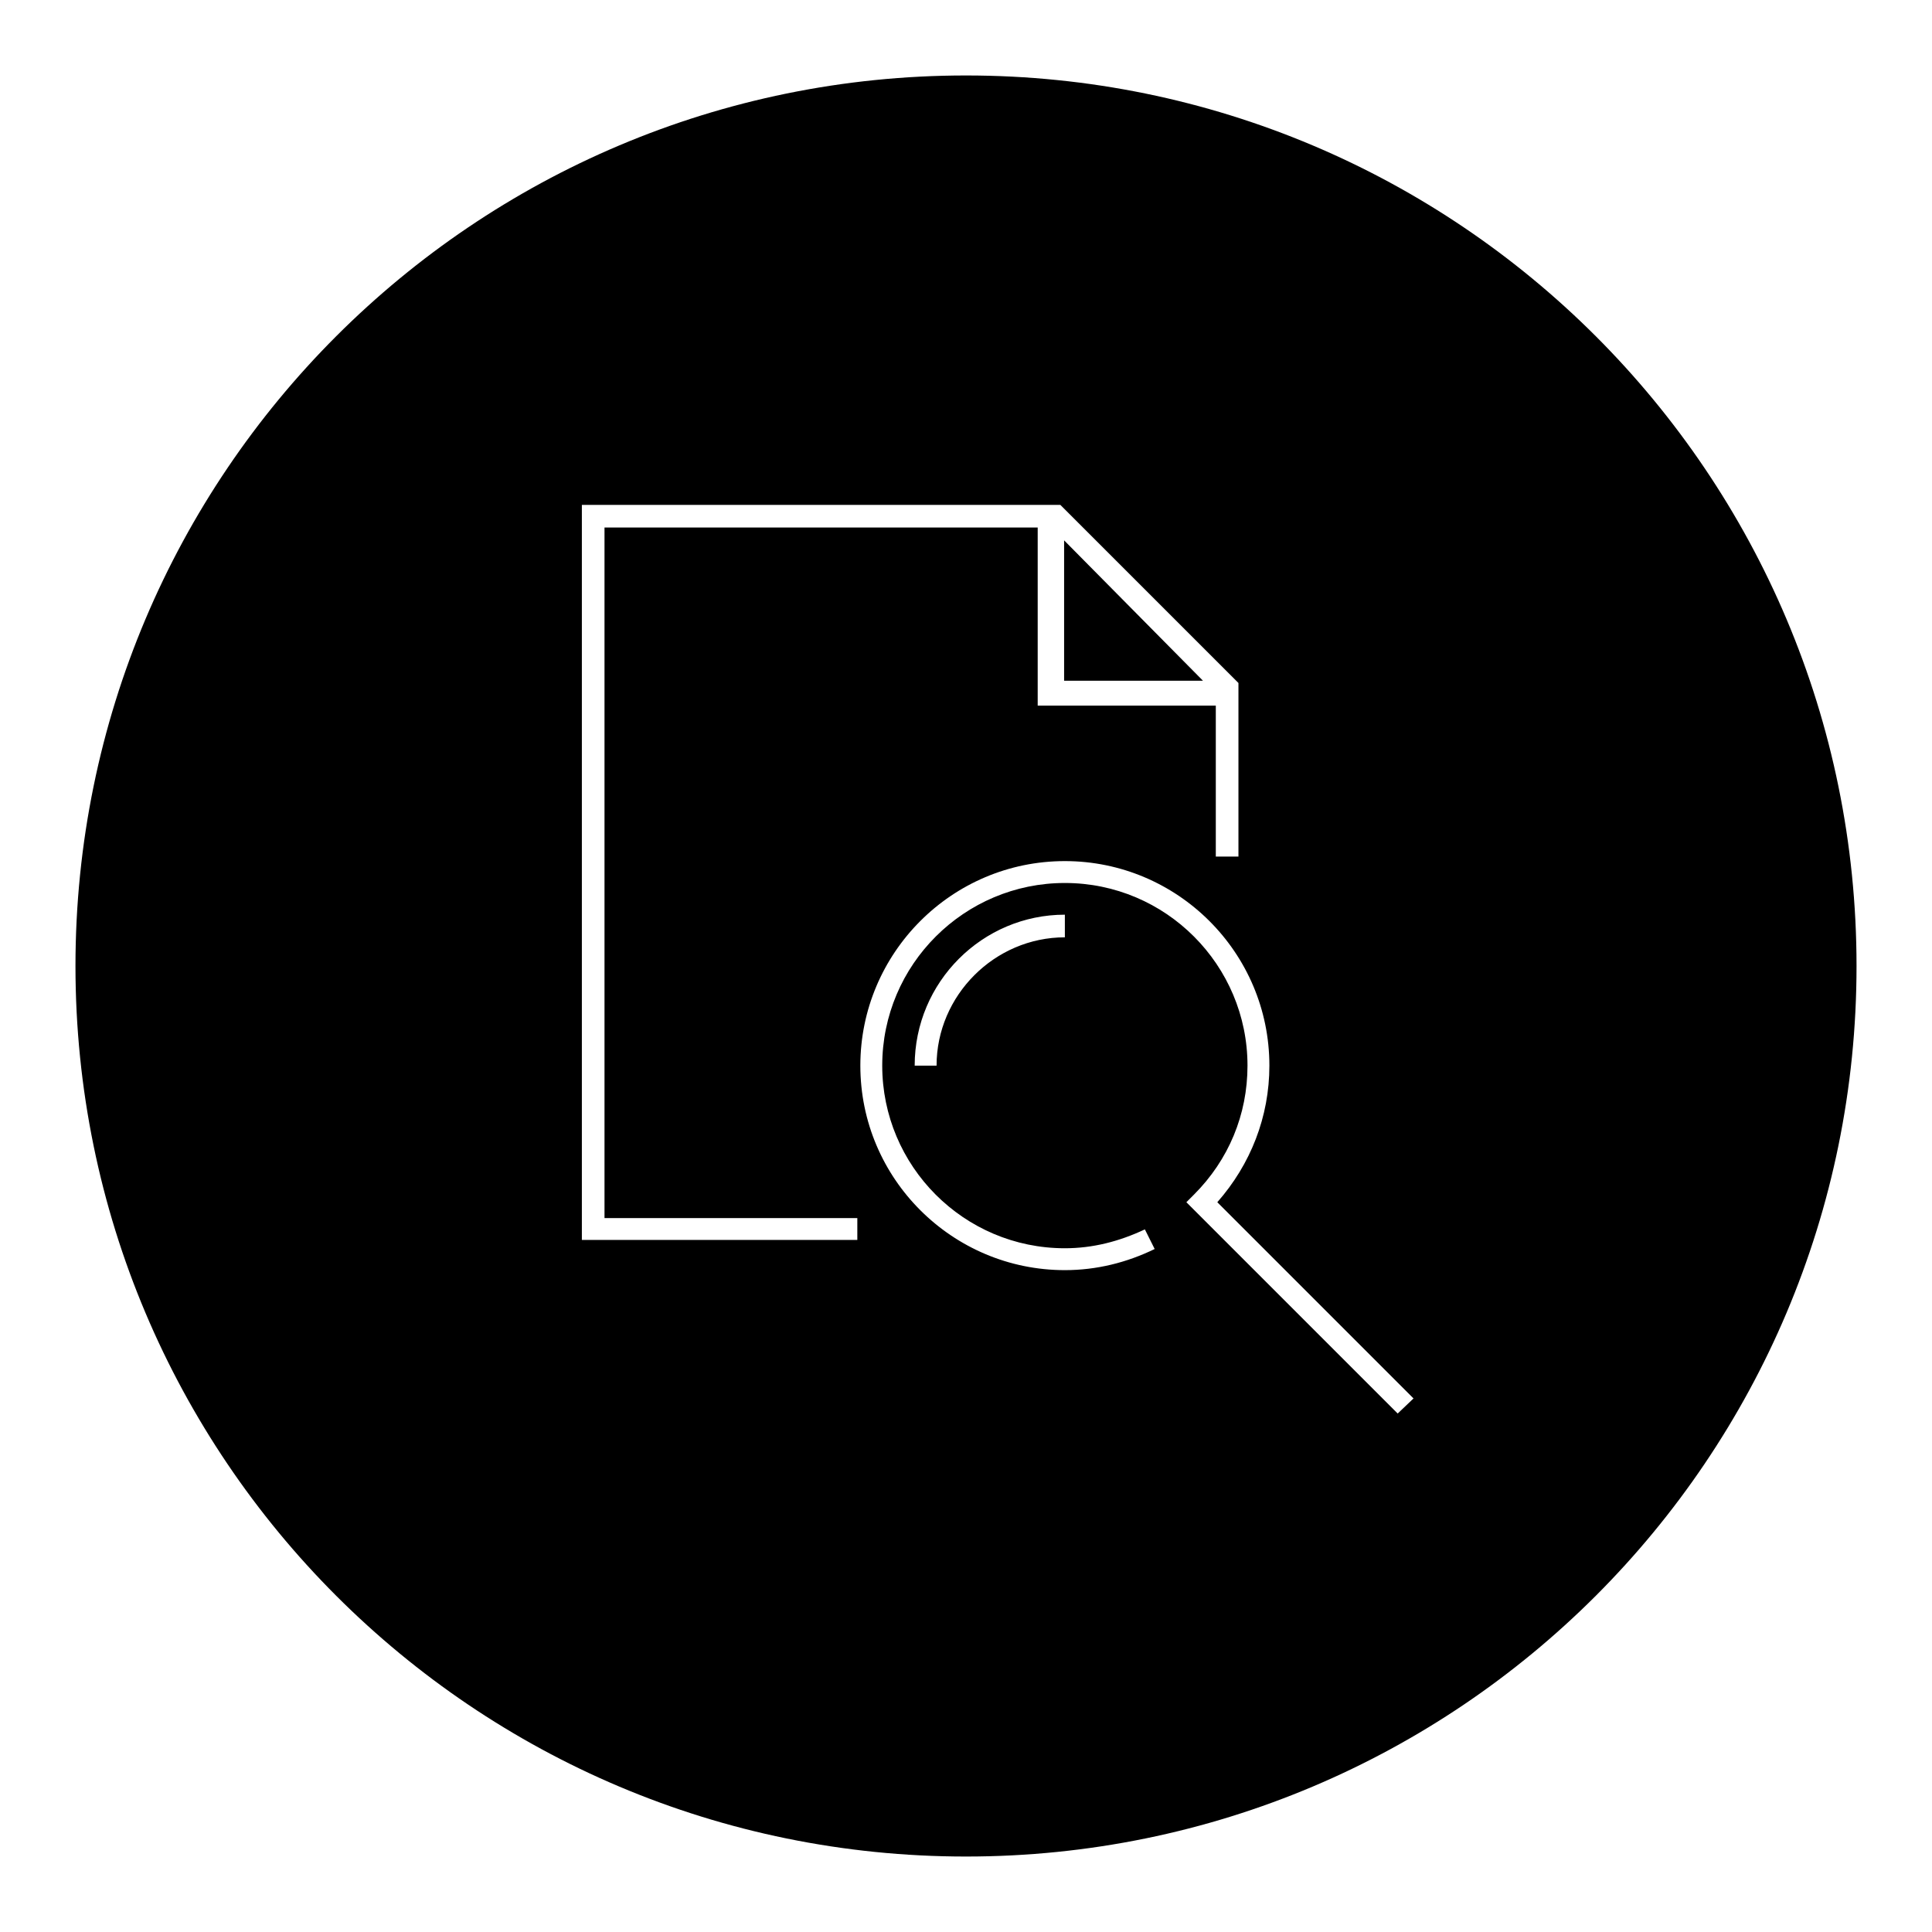 <?xml version="1.0" encoding="utf-8"?>
<!-- Svg Vector Icons : http://www.onlinewebfonts.com/icon -->
<!DOCTYPE svg PUBLIC "-//W3C//DTD SVG 1.1//EN" "http://www.w3.org/Graphics/SVG/1.1/DTD/svg11.dtd">
<svg version="1.1" xmlns="http://www.w3.org/2000/svg" xmlns:xlink="http://www.w3.org/1999/xlink" x="0px" y="0px" viewBox="0 0 256 256" enable-background="new 0 0 256 256" xml:space="preserve">
<g><g><path fill="#000000" d="M141,71.6v18.6h18.4L141,71.6z"/><path fill="#000000" d="M128,10C62.8,10,10,62.8,10,128c0,65.2,52.8,118,118,118c65.2,0,118-52.8,118-118C246,62.8,193.2,10,128,10z M113.6,164.3H77.1V66.9h63.4l0,0l23.6,23.6l0,0v23h-3V93.5h-23.6V69.9H80.1v91.5h33.5L113.6,164.3L113.6,164.3z M185.2,187.3l-28-28l1-1c4.6-4.6,7.1-10.6,7.1-17.1c0-13.3-10.8-24.2-24.2-24.2c-13.3,0-24.2,10.8-24.2,24.2c0,13.3,10.8,24.2,24.2,24.2c3.7,0,7.2-0.9,10.6-2.5l1.3,2.6c-3.7,1.8-7.7,2.8-11.9,2.8c-14.9,0-27.1-12.1-27.1-27.1c0-14.9,12.1-27.1,27.1-27.1c14.9,0,27.1,12.1,27.1,27.1c0,6.8-2.5,13.1-6.9,18.1l26,26L185.2,187.3z M141.1,121.2v3c-9.3,0-17,7.7-17,17h-2.9C121.2,130.1,130.2,121.2,141.1,121.2z"/></g></g>
</svg>